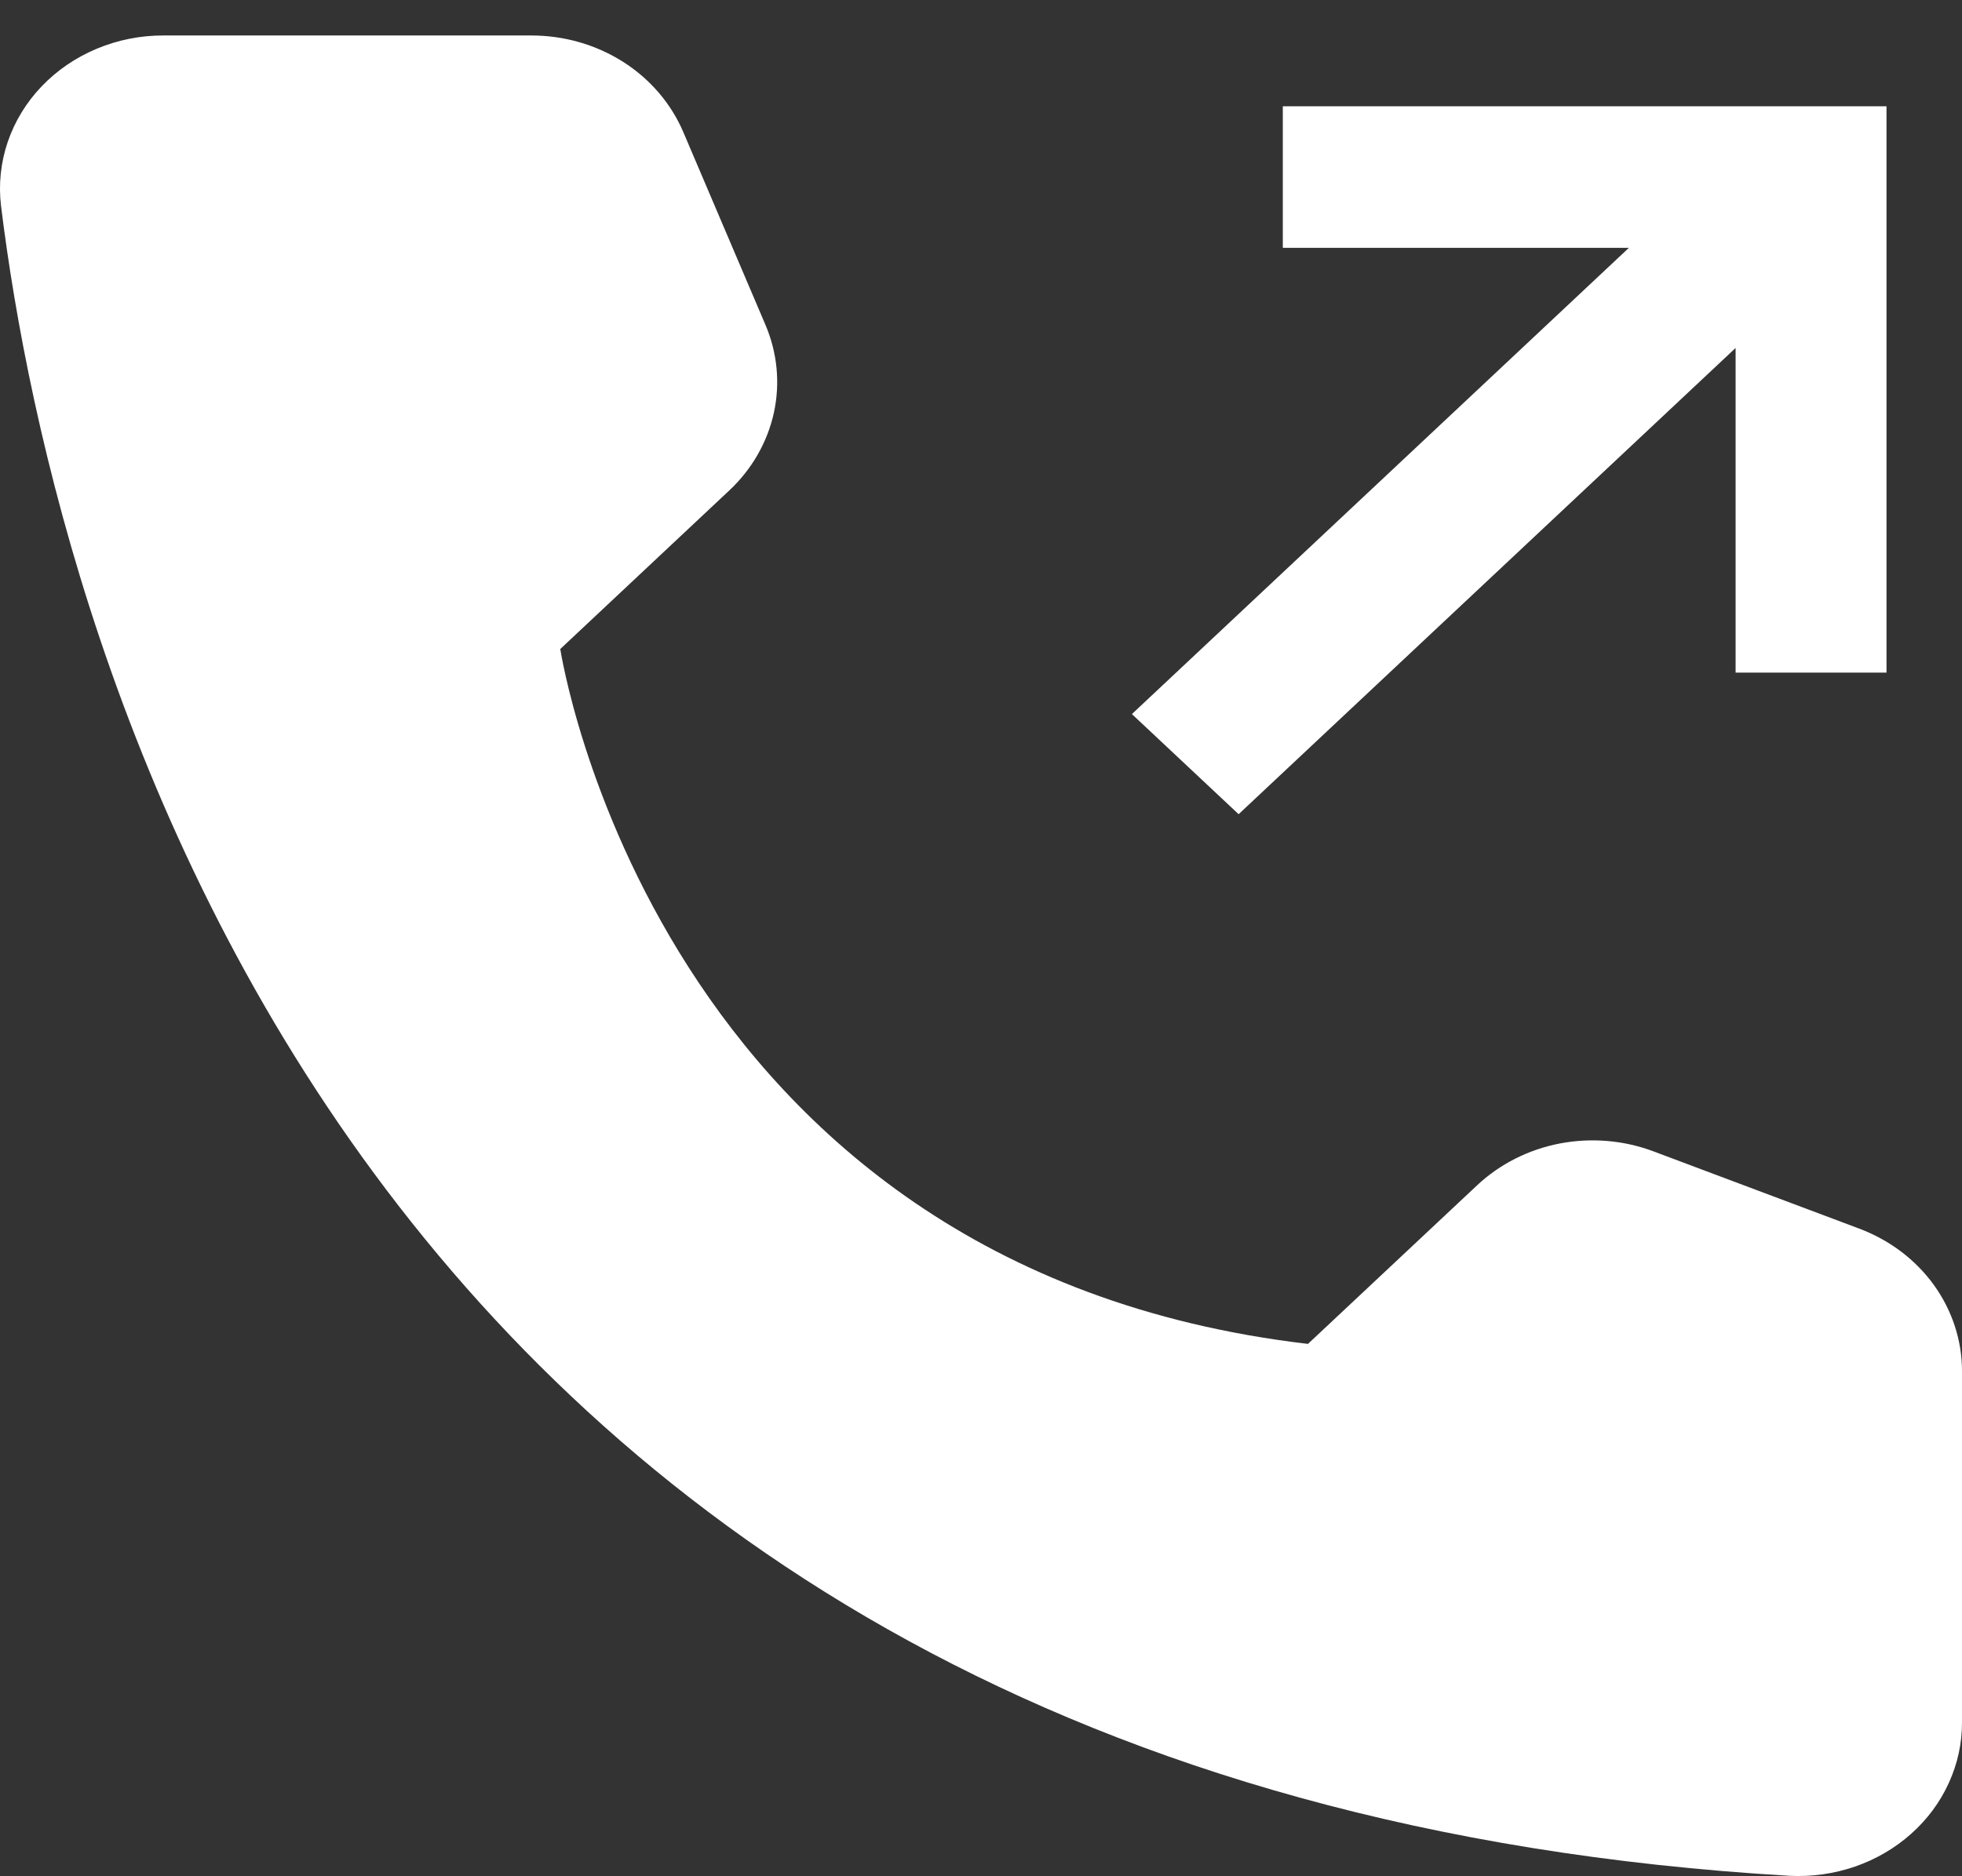 <svg width="23" height="22" viewBox="0 0 23 22" fill="none" xmlns="http://www.w3.org/2000/svg">
<rect x="0" y="0" width="23" height="22" fill="#333333" stroke="none"/>
<path d="M15.333 15.758L17.315 13.899C17.58 13.65 17.917 13.479 18.285 13.408C18.652 13.338 19.034 13.369 19.382 13.5L21.795 14.406C22.151 14.54 22.456 14.77 22.671 15.068C22.885 15.366 23 15.717 23 16.076V20.195C23.001 20.44 22.948 20.682 22.845 20.907C22.743 21.132 22.592 21.335 22.403 21.503C22.214 21.672 21.99 21.802 21.745 21.887C21.5 21.971 21.24 22.008 20.979 21.995C4.063 21.007 0.647 7.564 0.012 2.414C-0.018 2.163 0.008 1.908 0.09 1.666C0.172 1.425 0.307 1.202 0.487 1.014C0.667 0.825 0.888 0.674 1.135 0.571C1.381 0.468 1.648 0.415 1.918 0.416H6.229C6.612 0.416 6.986 0.523 7.304 0.725C7.621 0.926 7.866 1.213 8.009 1.546L8.974 3.811C9.113 4.138 9.147 4.496 9.072 4.84C8.996 5.185 8.815 5.502 8.549 5.751L6.568 7.61C6.568 7.61 7.666 14.859 15.333 15.758Z" fill="white"/>
<path d="M15.038 1.246V2.906H19.095L13.269 8.373L14.52 9.547L20.346 4.08V7.887H22.115V1.246H15.038Z" fill="white"/>
</svg>
